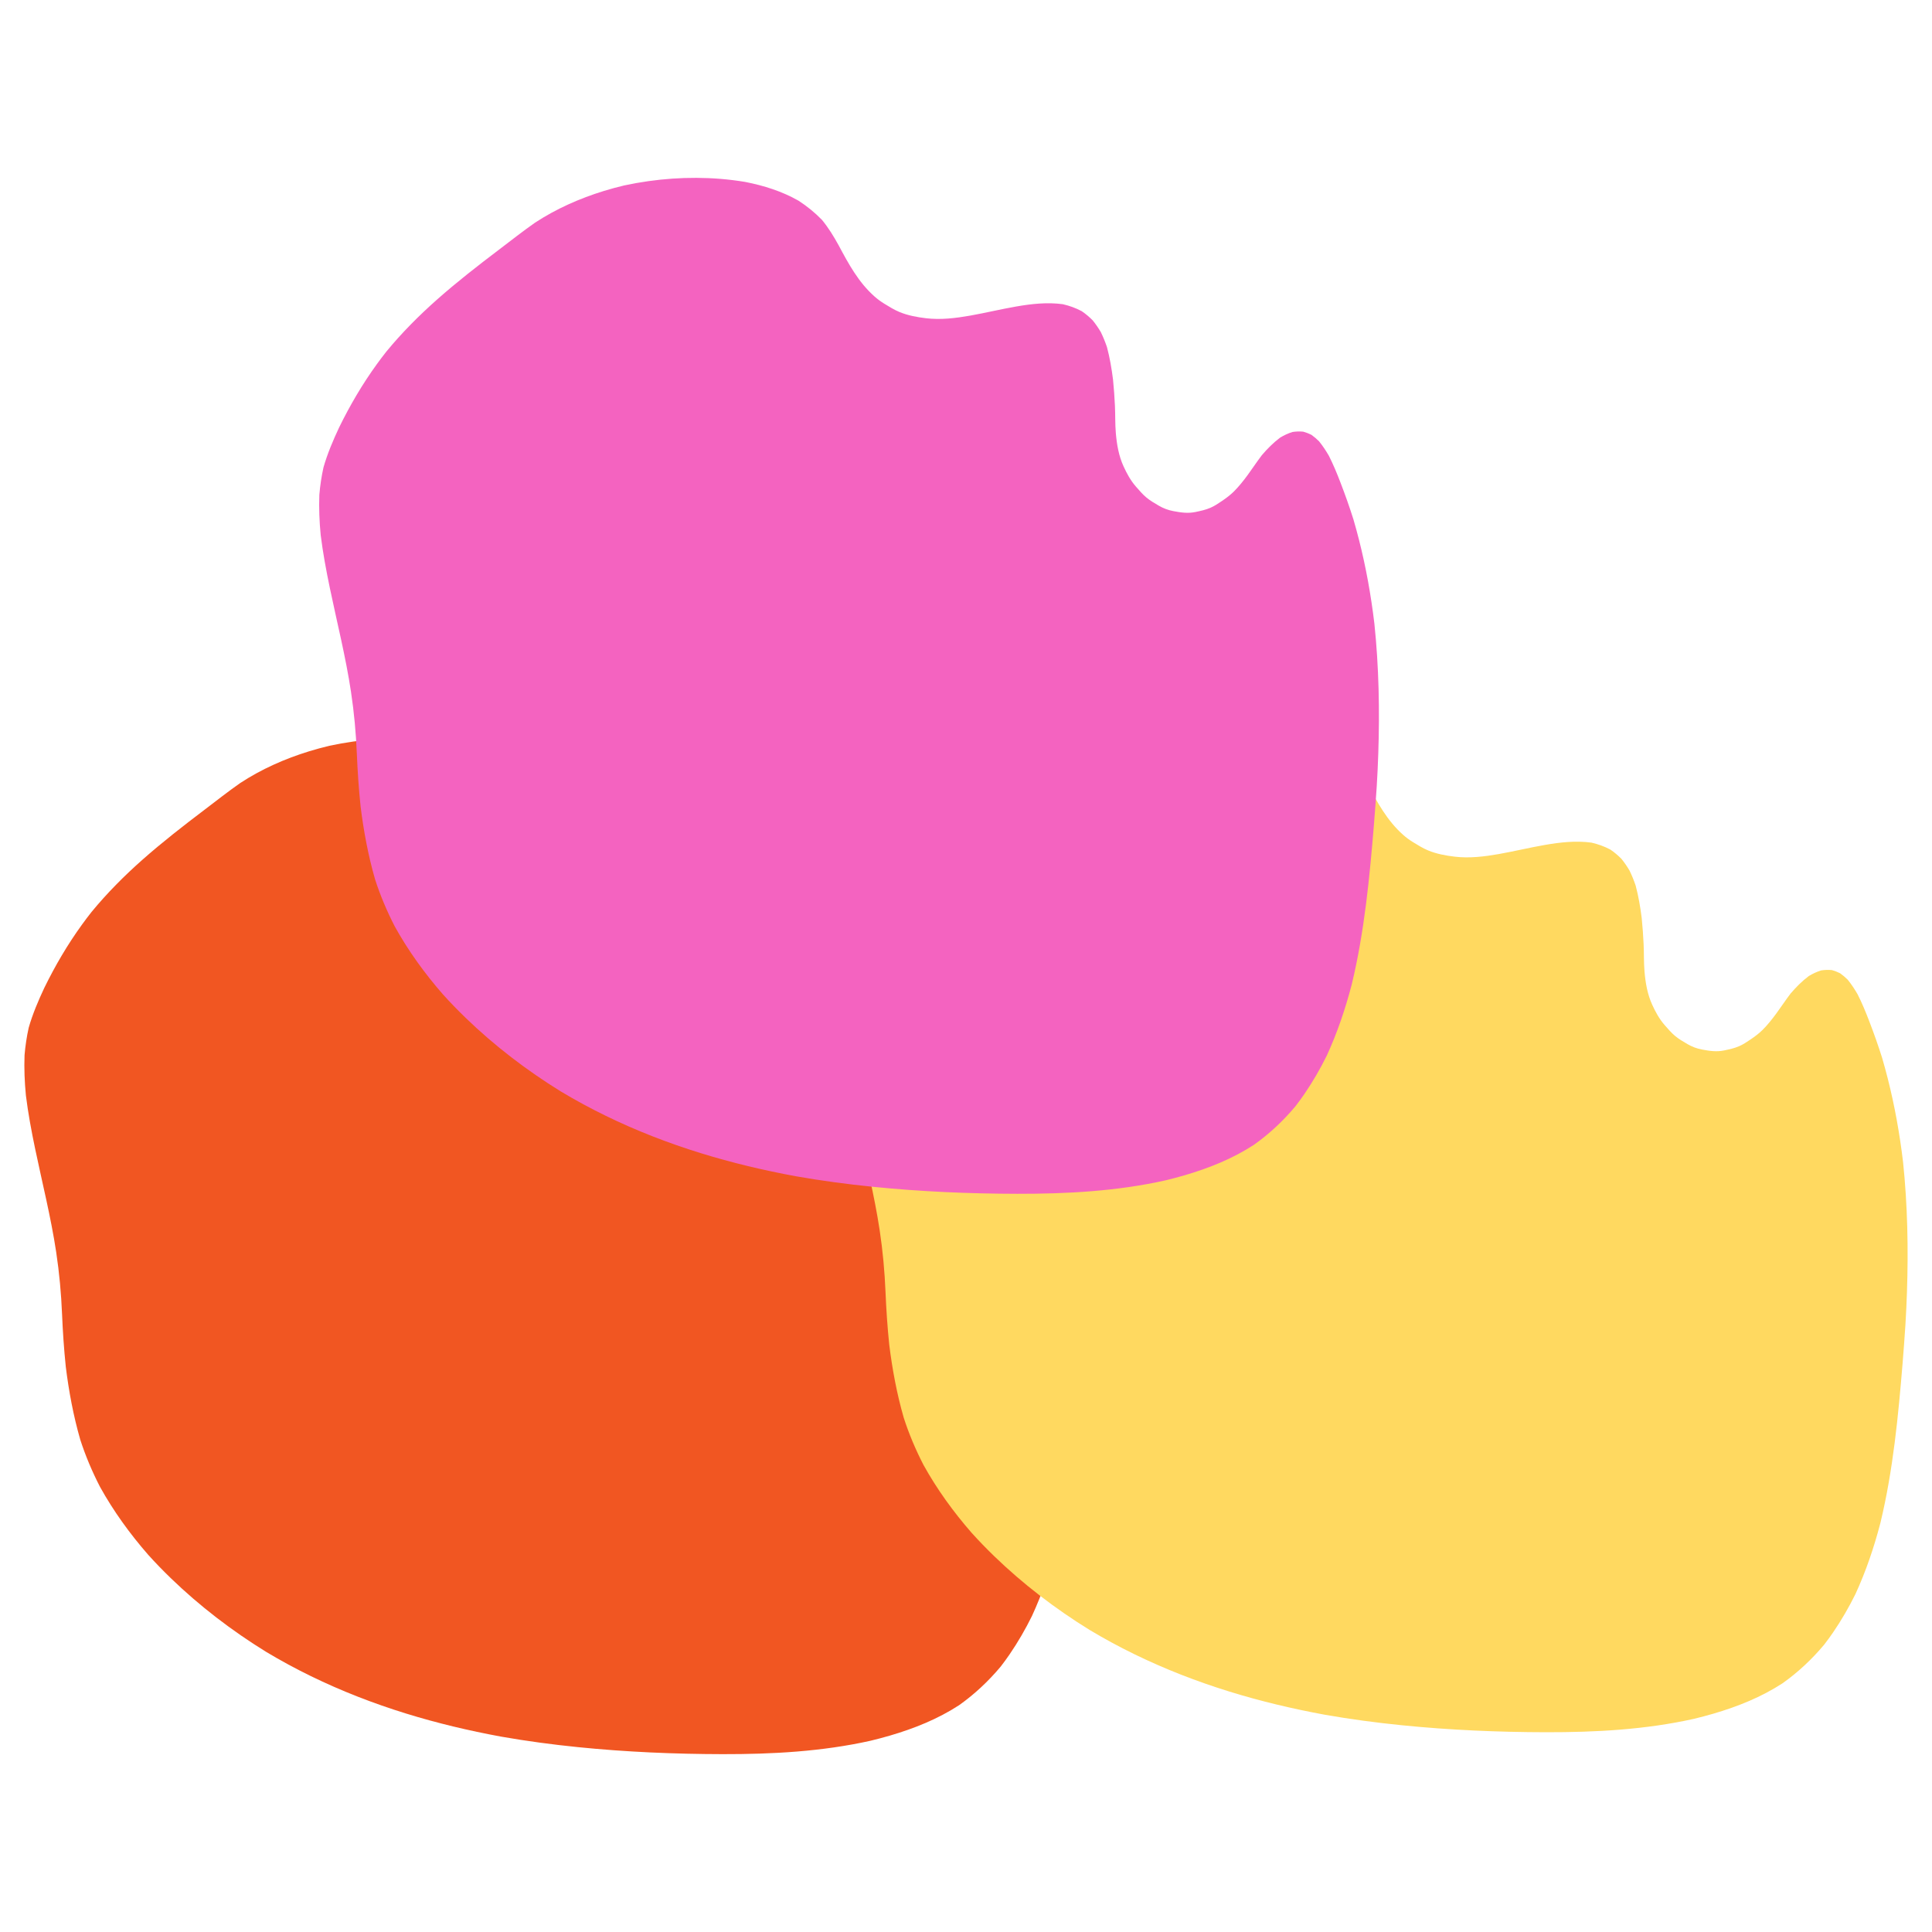 <svg width="793" height="793" viewBox="0 0 793 793" fill="none" xmlns="http://www.w3.org/2000/svg">
<path d="M444.722 539.318C444.576 543.793 444.361 548.268 444.091 552.744C443.399 563.363 442.531 573.982 441.515 584.585C440.454 595.642 439.132 606.684 437.217 617.634C436.279 623.055 435.172 628.453 433.895 633.797C433.857 633.966 433.811 634.128 433.772 634.289C431.173 644.216 427.874 653.958 423.584 663.278C420.892 668.729 417.84 674.004 414.402 679.033C413.257 680.702 412.065 682.34 410.827 683.939C410.788 684.001 410.742 684.054 410.696 684.108C410.665 684.147 410.635 684.185 410.604 684.216C405.652 690.114 400.008 695.396 393.733 699.856C393.71 699.871 393.687 699.887 393.656 699.91C384.921 705.592 375.271 709.452 365.282 712.382C362.637 713.158 359.969 713.858 357.293 714.504C337.385 718.949 316.908 720.04 296.569 720.002C276.8 719.964 257.007 719.118 237.337 717.134C226.734 716.065 216.168 714.65 205.672 712.805C192.47 710.375 179.39 707.268 166.571 703.301C153.238 699.172 140.189 694.112 127.64 687.991C121.35 684.923 115.198 681.594 109.2 677.995C95.152 669.322 81.949 659.225 70.084 647.745C66.893 644.654 63.802 641.471 60.834 638.18C53.329 629.583 46.601 620.302 41.064 610.314C37.827 604.047 35.082 597.542 32.913 590.829C32.913 590.821 32.913 590.814 32.913 590.806C30.107 581.04 28.246 571.037 27 560.964C27 560.91 26.992 560.864 26.985 560.817C26.247 553.697 25.77 546.554 25.47 539.403C25.116 530.868 24.34 522.386 23.063 513.928C20.902 499.626 17.358 485.593 14.405 471.444C12.898 464.209 11.537 456.942 10.629 449.607C10.099 444.117 9.868 438.596 10.076 433.082C10.399 429.299 10.952 425.554 11.775 421.848C13.39 416.181 15.704 410.768 18.203 405.432C18.211 405.408 18.219 405.393 18.234 405.378C22.648 396.358 27.738 387.669 33.636 379.534C34.874 377.811 36.158 376.12 37.465 374.459C37.504 374.405 37.542 374.359 37.581 374.313C43.925 366.6 50.976 359.511 58.458 352.89C66.616 345.67 75.228 338.98 83.902 332.406C88.77 328.715 93.599 324.893 98.612 321.395C107.332 315.682 116.944 311.429 126.894 308.369C129.608 307.539 132.346 306.793 135.114 306.139C135.183 306.124 135.245 306.108 135.306 306.093C148.24 303.325 161.604 302.356 174.799 303.425C178.129 303.702 181.451 304.109 184.757 304.655C184.772 304.655 184.78 304.663 184.795 304.663C184.849 304.671 184.903 304.686 184.965 304.694C192.562 306.193 199.913 308.5 206.672 312.329C206.71 312.352 206.749 312.375 206.78 312.391C210.263 314.651 213.492 317.273 216.384 320.257C219.037 323.471 221.197 327.008 223.212 330.668C227.295 338.304 231.355 345.855 237.96 351.698C239.198 352.806 240.544 353.782 241.959 354.651C243.989 355.897 245.98 357.15 248.187 358.065C251.64 359.495 255.415 360.187 259.106 360.626C265.135 361.341 271.248 360.595 277.192 359.549C283.528 358.427 289.787 356.904 296.123 355.805C302.406 354.713 308.865 353.998 315.209 354.859C315.224 354.866 315.239 354.866 315.247 354.866C317.946 355.482 320.56 356.42 323.006 357.727C324.628 358.834 326.128 360.103 327.512 361.502C328.734 363.009 329.834 364.609 330.818 366.27C331.795 368.269 332.633 370.33 333.348 372.437C333.363 372.46 333.371 372.49 333.371 372.513C334.532 376.866 335.278 381.333 335.847 385.801C336.208 389.376 336.462 392.959 336.631 396.55C336.808 400.28 336.677 404.063 337 407.784C337.408 412.483 338.185 417.073 340.161 421.41C341.499 424.347 343.091 427.262 345.228 429.707C346.612 431.283 347.973 432.905 349.596 434.251C351.134 435.528 352.895 436.535 354.609 437.542C356.47 438.634 358.446 439.38 360.561 439.78C363.721 440.38 366.589 440.81 369.75 440.141C371.811 439.703 373.879 439.272 375.817 438.426C377.478 437.704 378.954 436.719 380.446 435.704C382.23 434.497 383.922 433.252 385.459 431.729C387.536 429.661 389.381 427.323 391.119 424.962C393.08 422.294 394.879 419.526 396.894 416.889C396.909 416.873 396.924 416.85 396.94 416.827C399.193 414.19 401.646 411.706 404.422 409.63C406.029 408.653 407.72 407.861 409.512 407.308C410.965 407.085 412.434 407.039 413.903 407.177C415.071 407.5 416.194 407.931 417.278 408.476C418.393 409.268 419.431 410.16 420.4 411.122C421.915 412.99 423.238 414.997 424.445 417.081C424.46 417.104 424.468 417.127 424.476 417.142C426.26 420.679 427.782 424.347 429.197 428.046C431.119 433.029 432.903 438.057 434.51 443.148C434.518 443.186 434.533 443.217 434.541 443.255C437.794 454.382 440.224 465.724 441.938 477.181C442.377 480.087 442.769 482.994 443.115 485.908C443.115 485.931 443.123 485.946 443.123 485.97C444.968 503.678 445.322 521.525 444.722 539.318Z" fill="#F15622" style="mix-blend-mode:multiply"/>
<path d="M782.722 530.318C782.576 534.793 782.361 539.268 782.091 543.744C781.399 554.363 780.531 564.982 779.515 575.585C778.454 586.642 777.132 597.684 775.217 608.634C774.279 614.055 773.172 619.453 771.895 624.797C771.857 624.966 771.811 625.128 771.772 625.289C769.173 635.216 765.874 644.958 761.584 654.278C758.892 659.729 755.84 665.004 752.402 670.033C751.257 671.702 750.065 673.34 748.827 674.939C748.788 675.001 748.742 675.054 748.696 675.108C748.665 675.147 748.635 675.185 748.604 675.216C743.652 681.114 738.008 686.396 731.733 690.856C731.71 690.871 731.687 690.887 731.656 690.91C722.921 696.592 713.271 700.452 703.282 703.382C700.637 704.158 697.969 704.858 695.293 705.504C675.385 709.949 654.908 711.04 634.569 711.002C614.8 710.964 595.007 710.118 575.337 708.134C564.734 707.065 554.168 705.65 543.672 703.805C530.47 701.375 517.39 698.268 504.571 694.301C491.238 690.172 478.189 685.112 465.64 678.991C459.35 675.923 453.198 672.594 447.2 668.995C433.152 660.322 419.949 650.225 408.084 638.745C404.893 635.654 401.802 632.471 398.834 629.18C391.329 620.583 384.601 611.302 379.064 601.314C375.827 595.047 373.082 588.542 370.913 581.829C370.913 581.821 370.913 581.814 370.913 581.806C368.107 572.04 366.246 562.037 365 551.964C365 551.91 364.993 551.864 364.985 551.817C364.247 544.697 363.77 537.554 363.47 530.403C363.116 521.868 362.34 513.386 361.063 504.928C358.902 490.626 355.358 476.593 352.405 462.444C350.898 455.209 349.537 447.942 348.629 440.607C348.099 435.117 347.868 429.596 348.076 424.082C348.399 420.299 348.952 416.554 349.775 412.848C351.39 407.181 353.704 401.768 356.203 396.432C356.211 396.408 356.219 396.393 356.234 396.378C360.648 387.358 365.738 378.669 371.636 370.534C372.874 368.811 374.158 367.12 375.466 365.459C375.504 365.405 375.542 365.359 375.581 365.313C381.925 357.6 388.976 350.511 396.458 343.89C404.616 336.67 413.228 329.98 421.902 323.406C426.77 319.715 431.599 315.893 436.612 312.395C445.332 306.682 454.944 302.429 464.894 299.369C467.608 298.539 470.346 297.793 473.114 297.139C473.183 297.124 473.245 297.108 473.306 297.093C486.24 294.325 499.604 293.356 512.799 294.425C516.129 294.702 519.451 295.109 522.757 295.655C522.772 295.655 522.78 295.663 522.795 295.663C522.849 295.671 522.903 295.686 522.965 295.694C530.562 297.193 537.913 299.5 544.672 303.329C544.71 303.352 544.749 303.375 544.78 303.391C548.263 305.651 551.492 308.273 554.384 311.257C557.037 314.471 559.197 318.008 561.212 321.668C565.295 329.304 569.355 336.855 575.96 342.698C577.198 343.806 578.544 344.782 579.959 345.651C581.989 346.897 583.98 348.15 586.187 349.065C589.64 350.495 593.415 351.187 597.106 351.626C603.135 352.341 609.248 351.595 615.192 350.549C621.528 349.427 627.787 347.904 634.123 346.805C640.406 345.713 646.865 344.998 653.209 345.859C653.224 345.866 653.239 345.866 653.247 345.866C655.946 346.482 658.56 347.42 661.006 348.727C662.628 349.834 664.128 351.103 665.512 352.502C666.734 354.009 667.834 355.609 668.818 357.27C669.795 359.269 670.633 361.33 671.348 363.437C671.363 363.46 671.371 363.49 671.371 363.513C672.532 367.866 673.278 372.333 673.847 376.801C674.208 380.376 674.462 383.959 674.631 387.55C674.808 391.28 674.677 395.063 675 398.784C675.408 403.483 676.185 408.073 678.161 412.41C679.499 415.347 681.091 418.262 683.228 420.707C684.612 422.283 685.973 423.905 687.596 425.251C689.134 426.528 690.895 427.535 692.609 428.542C694.47 429.634 696.446 430.38 698.561 430.78C701.721 431.38 704.589 431.81 707.75 431.141C709.811 430.703 711.879 430.272 713.817 429.426C715.478 428.704 716.954 427.719 718.446 426.704C720.23 425.497 721.922 424.252 723.459 422.729C725.536 420.661 727.381 418.323 729.119 415.962C731.08 413.294 732.879 410.526 734.894 407.889C734.909 407.873 734.924 407.85 734.94 407.827C737.193 405.19 739.646 402.706 742.422 400.63C744.029 399.653 745.72 398.861 747.512 398.308C748.965 398.085 750.434 398.039 751.903 398.177C753.071 398.5 754.194 398.931 755.278 399.476C756.393 400.268 757.431 401.16 758.4 402.122C759.915 403.99 761.238 405.997 762.445 408.081C762.46 408.104 762.468 408.127 762.476 408.142C764.26 411.679 765.782 415.347 767.197 419.046C769.119 424.029 770.903 429.057 772.51 434.148C772.518 434.186 772.533 434.217 772.541 434.255C775.794 445.382 778.224 456.724 779.938 468.181C780.377 471.087 780.769 473.994 781.115 476.908C781.115 476.931 781.123 476.946 781.123 476.97C782.968 494.678 783.322 512.525 782.722 530.318Z" fill="#FFD960" style="mix-blend-mode:multiply"/>
<path d="M565.722 309.318C565.576 313.793 565.361 318.268 565.091 322.744C564.399 333.363 563.531 343.982 562.515 354.585C561.454 365.642 560.132 376.684 558.217 387.634C557.279 393.055 556.172 398.453 554.895 403.797C554.857 403.966 554.811 404.128 554.772 404.289C552.173 414.216 548.874 423.958 544.584 433.278C541.892 438.729 538.84 444.004 535.402 449.033C534.257 450.702 533.065 452.34 531.827 453.939C531.788 454.001 531.742 454.054 531.696 454.108C531.665 454.147 531.635 454.185 531.604 454.216C526.652 460.114 521.008 465.396 514.733 469.856C514.71 469.871 514.687 469.887 514.656 469.91C505.921 475.592 496.271 479.452 486.282 482.382C483.637 483.158 480.969 483.858 478.293 484.504C458.385 488.949 437.908 490.04 417.569 490.002C397.8 489.964 378.007 489.118 358.337 487.134C347.734 486.065 337.168 484.65 326.672 482.805C313.47 480.375 300.39 477.268 287.571 473.301C274.238 469.172 261.189 464.112 248.64 457.991C242.35 454.923 236.198 451.594 230.2 447.995C216.152 439.322 202.949 429.225 191.084 417.745C187.893 414.654 184.802 411.471 181.834 408.18C174.329 399.583 167.601 390.302 162.064 380.314C158.827 374.047 156.082 367.542 153.913 360.829C153.913 360.821 153.913 360.814 153.913 360.806C151.107 351.04 149.246 341.037 148 330.964C148 330.91 147.993 330.864 147.985 330.817C147.247 323.697 146.77 316.554 146.47 309.403C146.116 300.868 145.34 292.386 144.063 283.928C141.902 269.626 138.358 255.593 135.405 241.444C133.898 234.209 132.537 226.942 131.629 219.607C131.099 214.117 130.868 208.596 131.076 203.082C131.399 199.299 131.952 195.554 132.775 191.848C134.39 186.181 136.704 180.768 139.203 175.432C139.211 175.408 139.219 175.393 139.234 175.378C143.648 166.358 148.738 157.669 154.636 149.534C155.874 147.811 157.158 146.12 158.466 144.459C158.504 144.405 158.542 144.359 158.581 144.313C164.925 136.6 171.976 129.511 179.458 122.89C187.616 115.67 196.228 108.98 204.902 102.406C209.77 98.715 214.599 94.894 219.612 91.395C228.332 85.682 237.944 81.43 247.894 78.369C250.608 77.539 253.346 76.793 256.114 76.139C256.183 76.124 256.245 76.108 256.306 76.093C269.24 73.325 282.604 72.356 295.799 73.425C299.129 73.702 302.451 74.109 305.757 74.655C305.772 74.655 305.78 74.663 305.795 74.663C305.849 74.671 305.903 74.686 305.965 74.694C313.562 76.193 320.913 78.5 327.672 82.329C327.71 82.352 327.749 82.375 327.78 82.391C331.263 84.651 334.492 87.273 337.384 90.257C340.037 93.471 342.197 97.008 344.212 100.668C348.295 108.304 352.355 115.855 358.96 121.698C360.198 122.806 361.544 123.782 362.959 124.651C364.989 125.897 366.98 127.15 369.187 128.065C372.64 129.495 376.415 130.187 380.106 130.626C386.135 131.341 392.248 130.595 398.192 129.549C404.528 128.427 410.787 126.904 417.123 125.805C423.406 124.713 429.865 123.998 436.209 124.859C436.224 124.866 436.239 124.866 436.247 124.866C438.946 125.482 441.56 126.42 444.006 127.727C445.628 128.834 447.128 130.103 448.512 131.502C449.734 133.009 450.834 134.609 451.818 136.27C452.795 138.269 453.633 140.33 454.348 142.437C454.363 142.46 454.371 142.49 454.371 142.513C455.532 146.866 456.278 151.333 456.847 155.801C457.208 159.376 457.462 162.959 457.631 166.55C457.808 170.28 457.677 174.063 458 177.784C458.408 182.483 459.185 187.073 461.161 191.41C462.499 194.347 464.091 197.262 466.228 199.707C467.612 201.283 468.973 202.905 470.596 204.251C472.134 205.528 473.895 206.535 475.609 207.542C477.47 208.634 479.446 209.38 481.561 209.78C484.721 210.38 487.589 210.81 490.75 210.141C492.811 209.703 494.879 209.272 496.817 208.426C498.478 207.704 499.954 206.719 501.446 205.704C503.23 204.497 504.922 203.252 506.459 201.729C508.536 199.661 510.381 197.323 512.119 194.962C514.08 192.294 515.879 189.526 517.894 186.889C517.909 186.873 517.924 186.85 517.94 186.827C520.193 184.19 522.646 181.706 525.422 179.63C527.029 178.653 528.72 177.861 530.512 177.308C531.965 177.085 533.434 177.039 534.903 177.177C536.071 177.5 537.194 177.931 538.278 178.476C539.393 179.268 540.431 180.16 541.4 181.122C542.915 182.99 544.238 184.997 545.445 187.081C545.46 187.104 545.468 187.127 545.476 187.142C547.26 190.679 548.782 194.347 550.197 198.046C552.119 203.029 553.903 208.057 555.51 213.148C555.518 213.186 555.533 213.217 555.541 213.255C558.794 224.382 561.224 235.724 562.938 247.181C563.377 250.087 563.769 252.994 564.115 255.908C564.115 255.931 564.123 255.946 564.123 255.97C565.968 273.678 566.322 291.525 565.722 309.318Z" fill="#F463C0" style="mix-blend-mode:multiply"/>
</svg>
